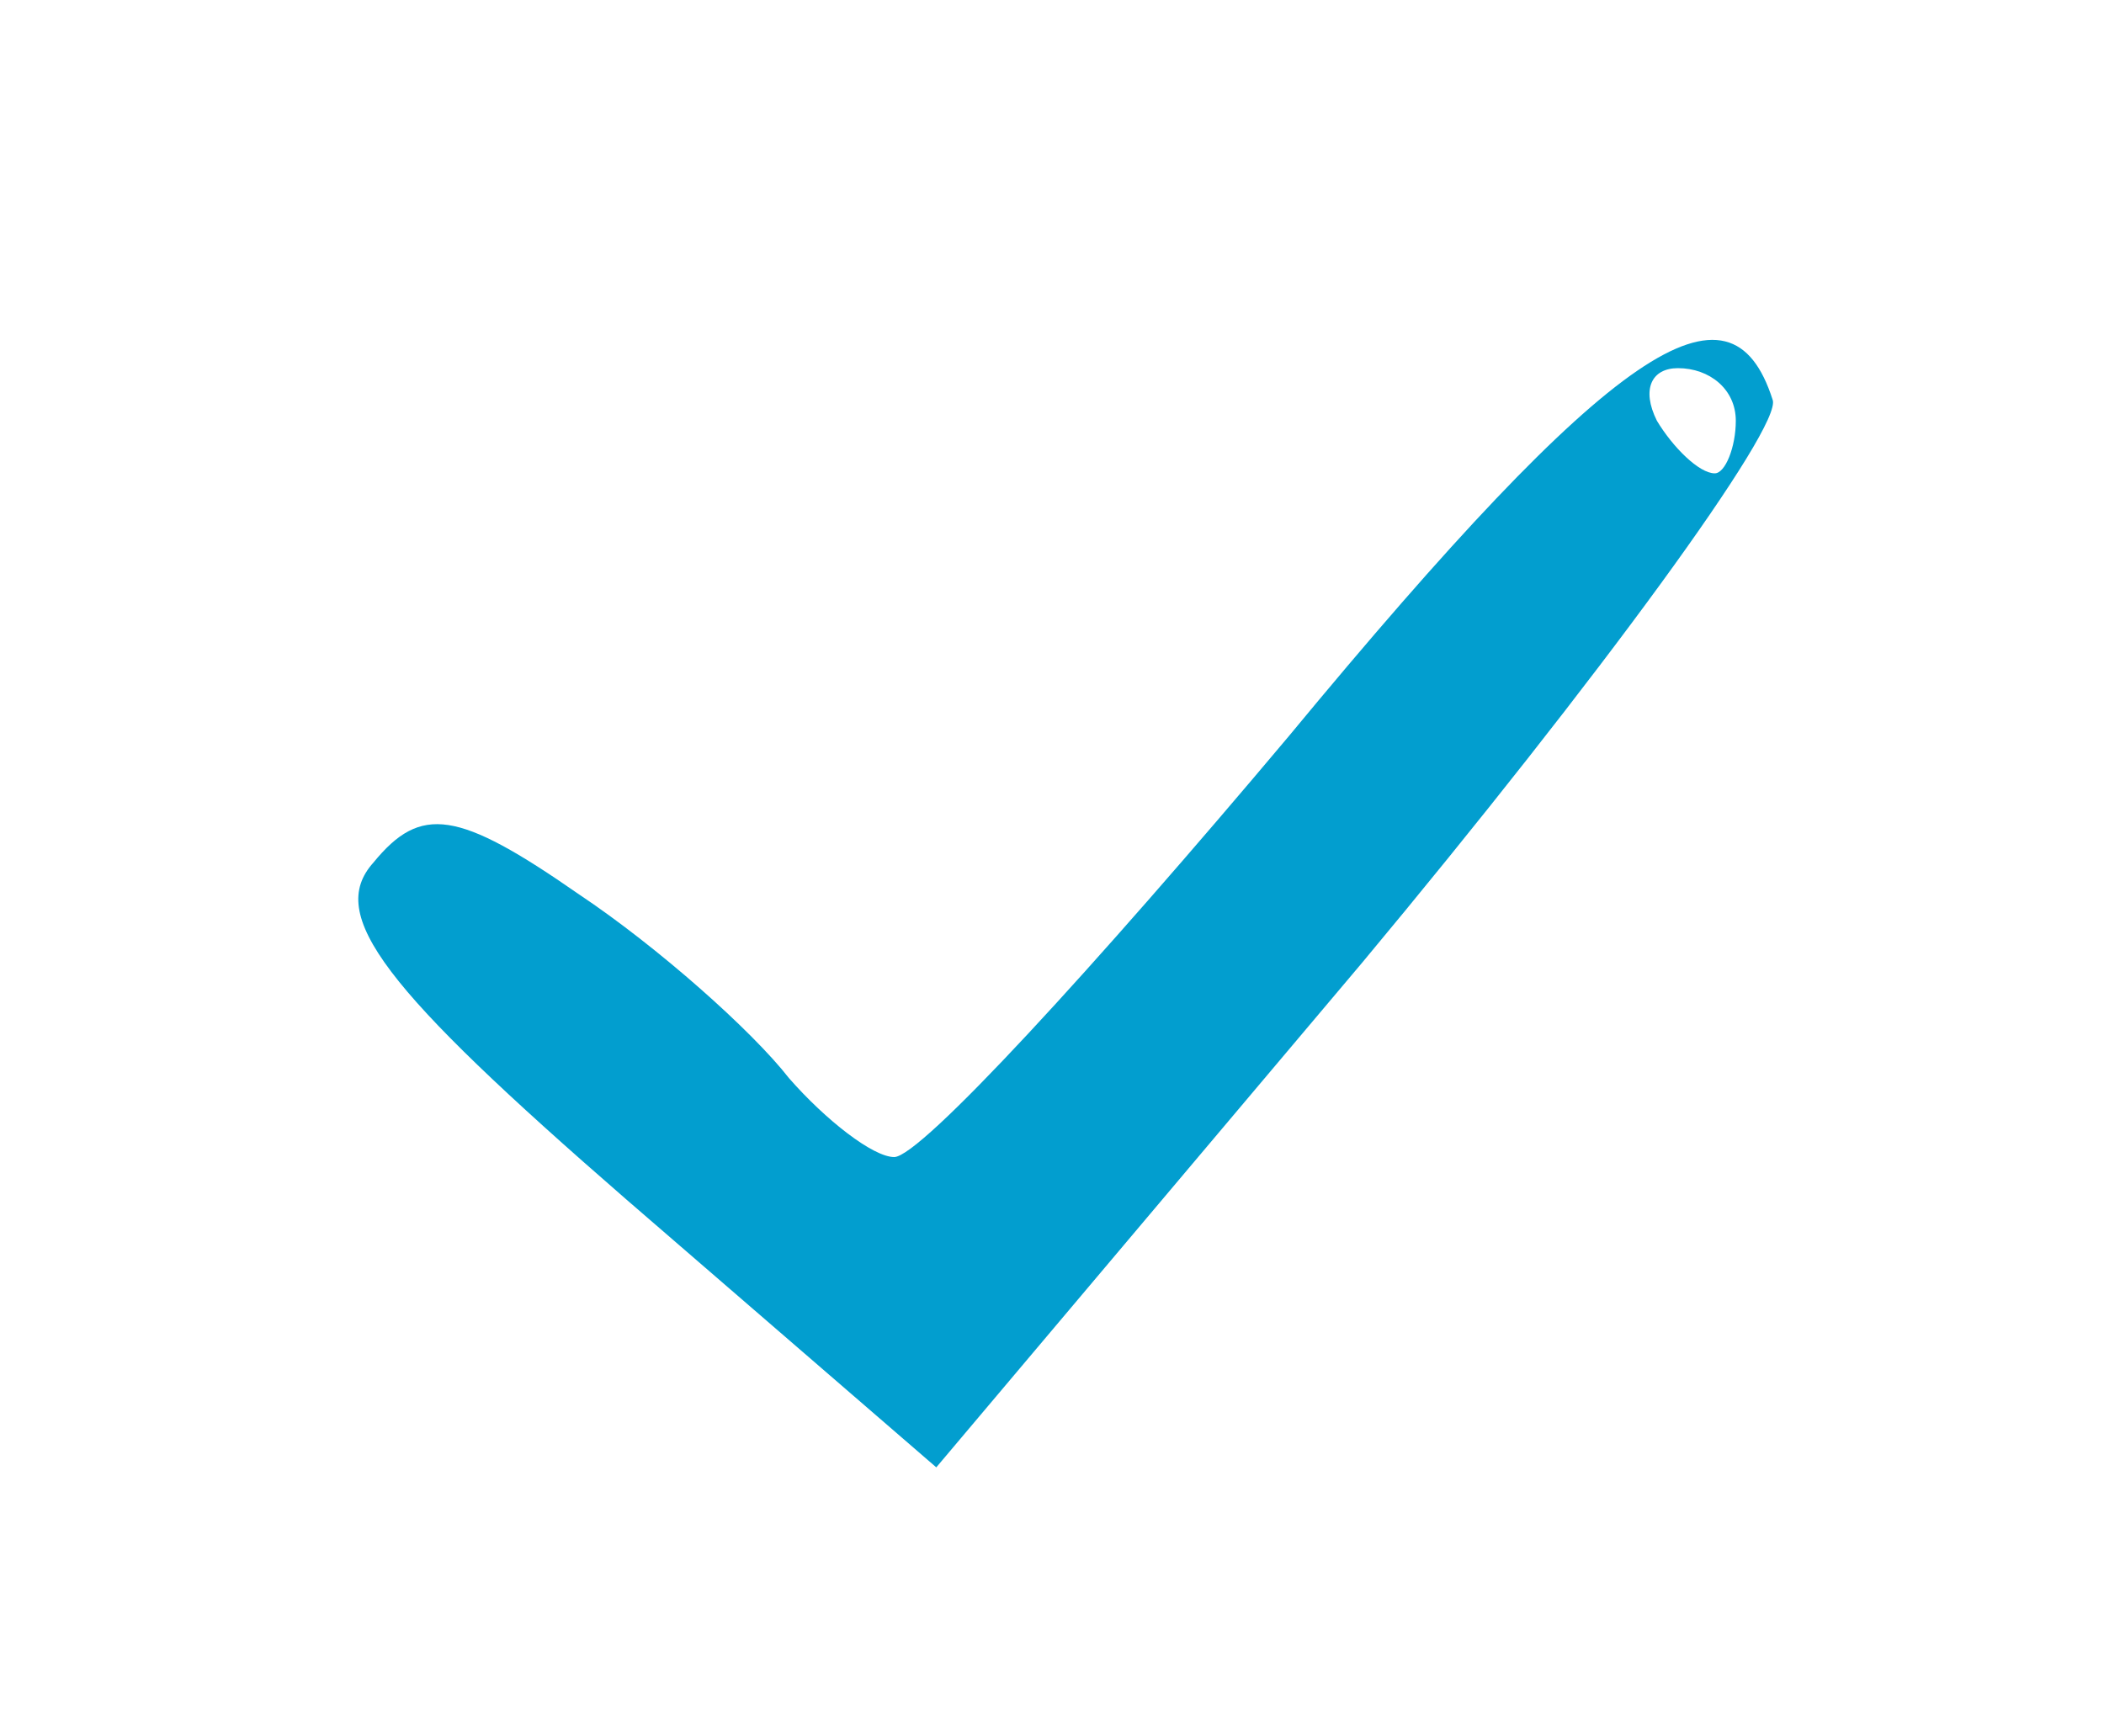 <?xml version="1.0" standalone="no"?>
<!DOCTYPE svg PUBLIC "-//W3C//DTD SVG 20010904//EN"
 "http://www.w3.org/TR/2001/REC-SVG-20010904/DTD/svg10.dtd">
<svg version="1.0" xmlns="http://www.w3.org/2000/svg"
 width="40pt" height="33pt" viewBox="0 0 40 33"
 preserveAspectRatio="xMidYMid meet">
<g transform="translate(0,33) scale(0.1,-0.1)"
fill="#029ecf" stroke="none">
<path d="M245 190 c-37 -44 -70 -80 -75 -80 -4 0 -13 7 -20 15 -7 9 -25 25
-40 35 -23 16 -30 17 -39 6 -9 -10 2 -24 48 -64 l59 -51 81 96 c45 54 80 102
78 107 -8 25 -30 11 -92 -64z m85 60 c0 -5 -2 -10 -4 -10 -3 0 -8 5 -11 10 -3
6 -1 10 4 10 6 0 11 -4 11 -10z"/>
</g>
</svg>
